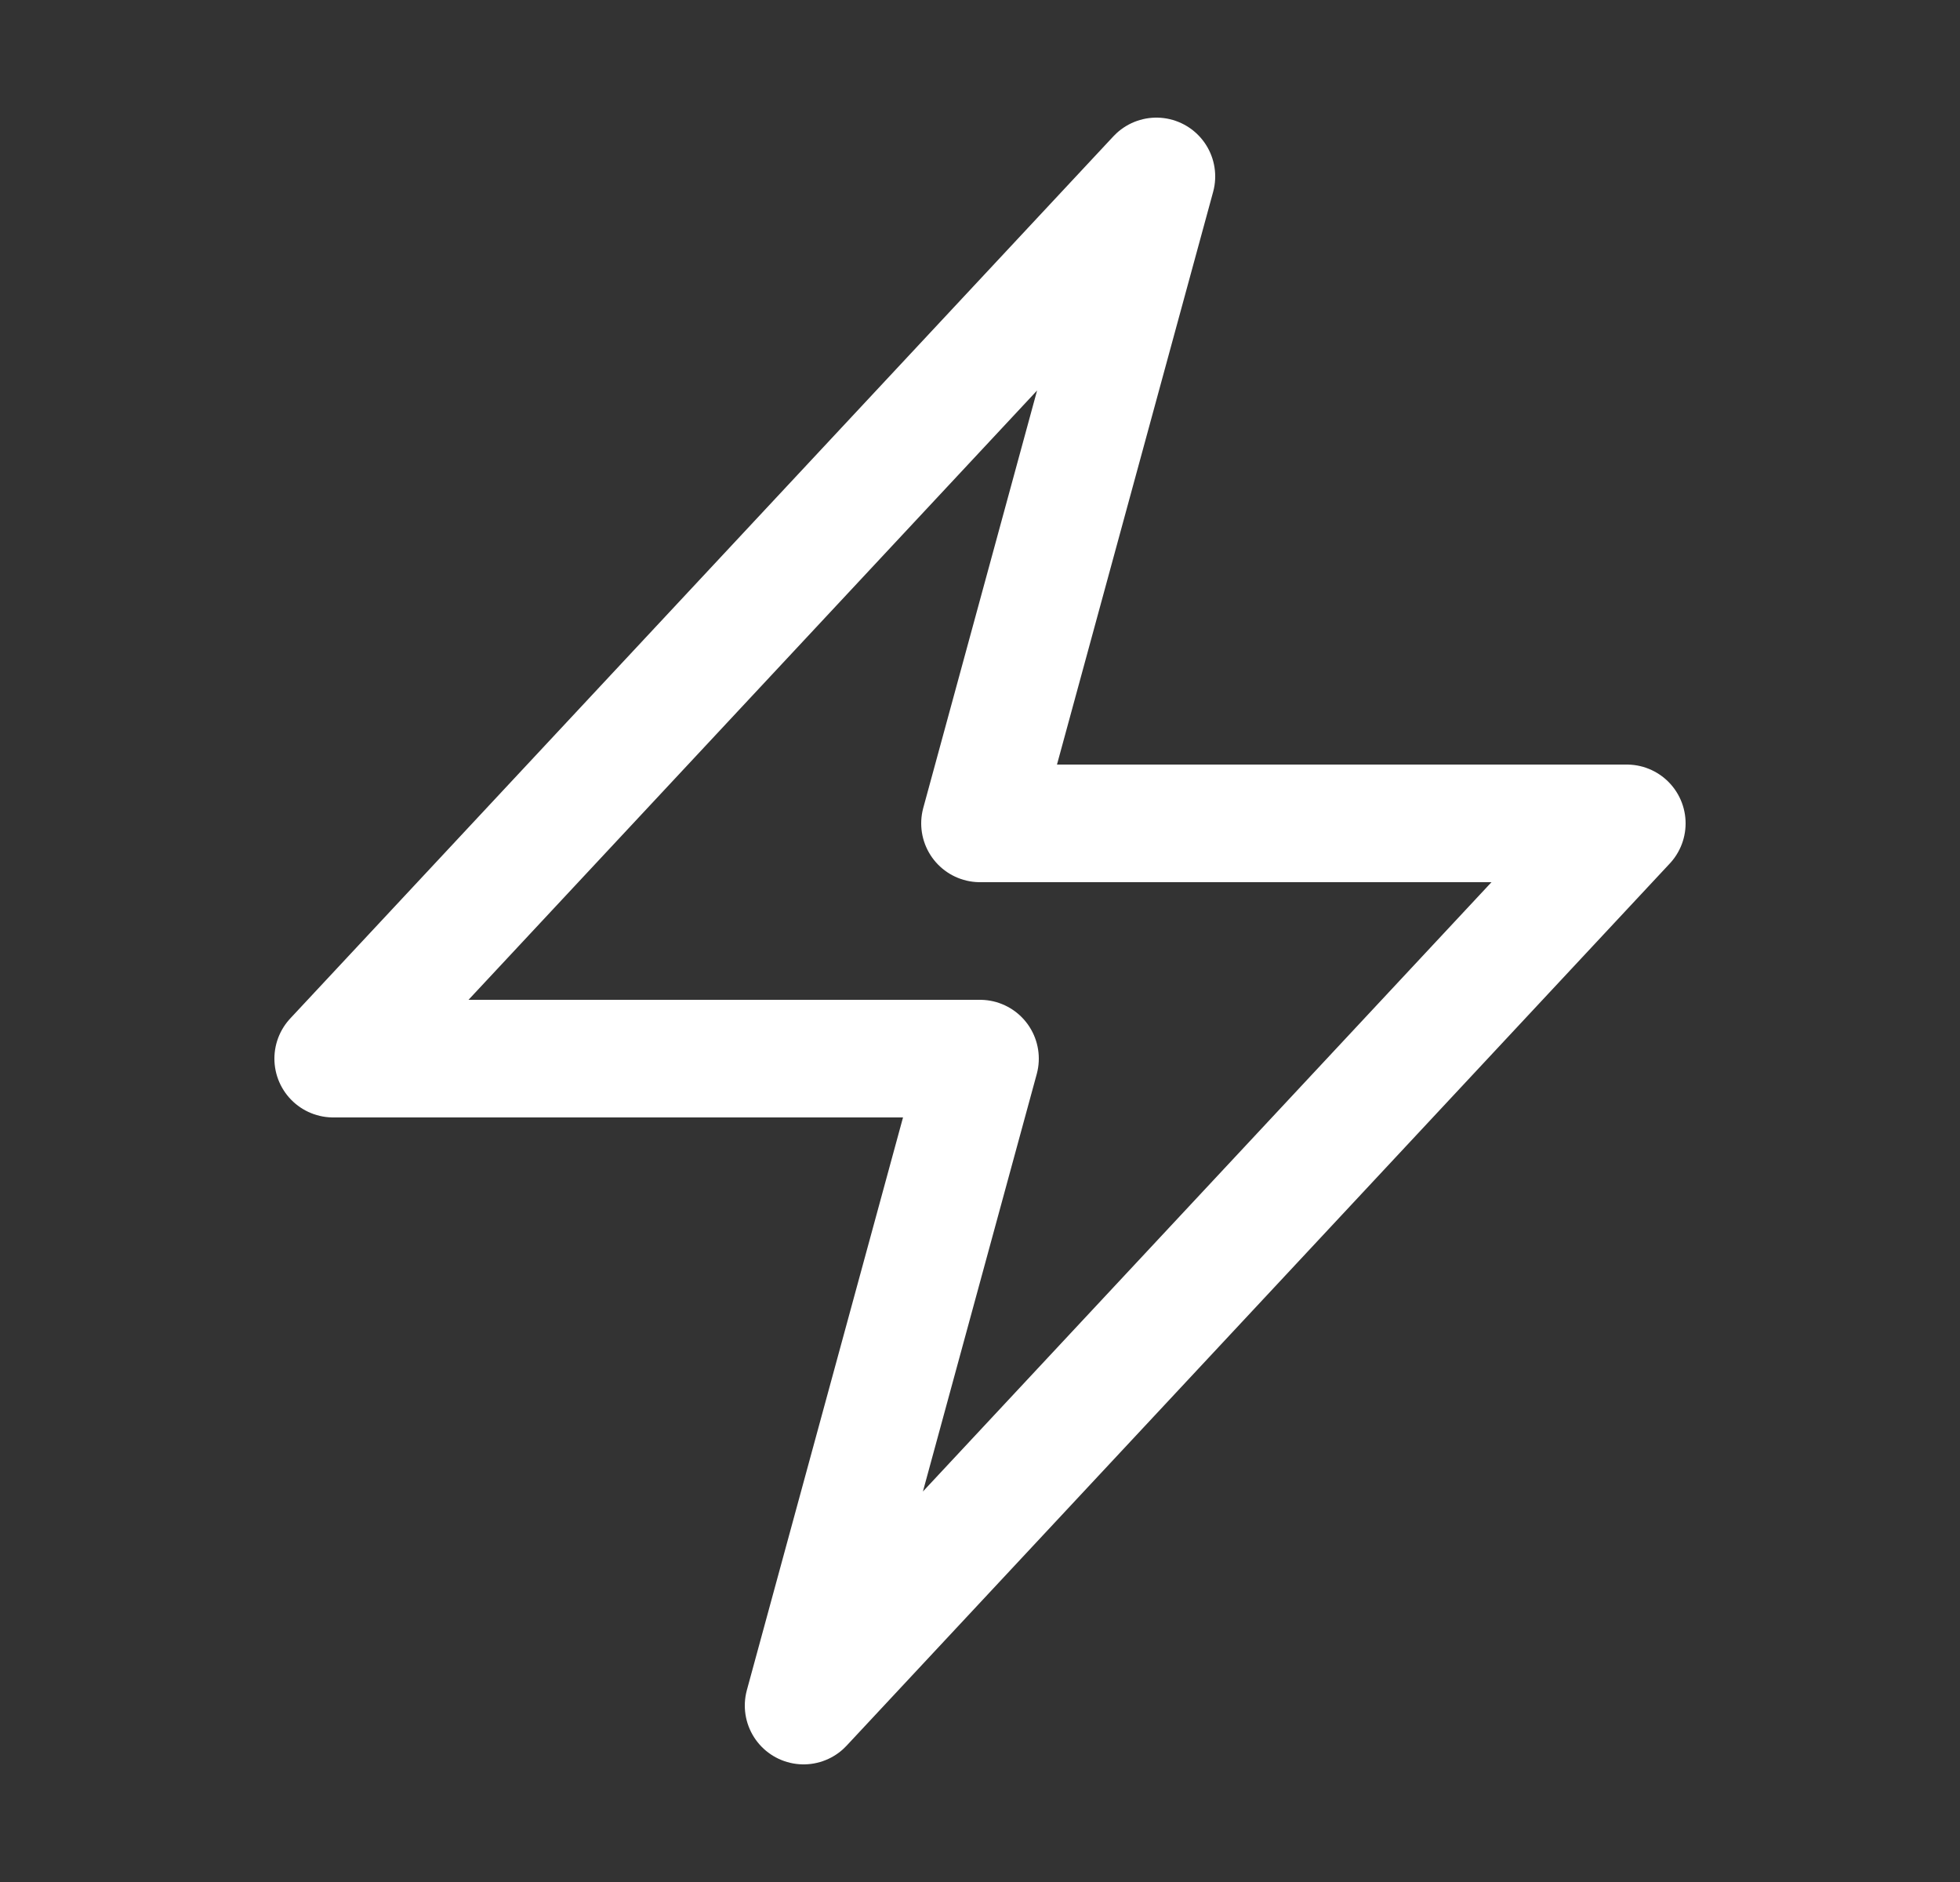 <svg width="25" height="24" viewBox="0 0 25 24" fill="none" xmlns="http://www.w3.org/2000/svg">
<rect x="0" y="0" width="25" height="24" fill="#333333" stroke="none"/>
<path d="M4.25 13.5L14.75 2.25L12.5 10.5H20.75L10.25 21.75L12.5 13.5H4.25Z" stroke="white" stroke-width="1.5" stroke-linecap="round" stroke-linejoin="round"/>
</svg>
